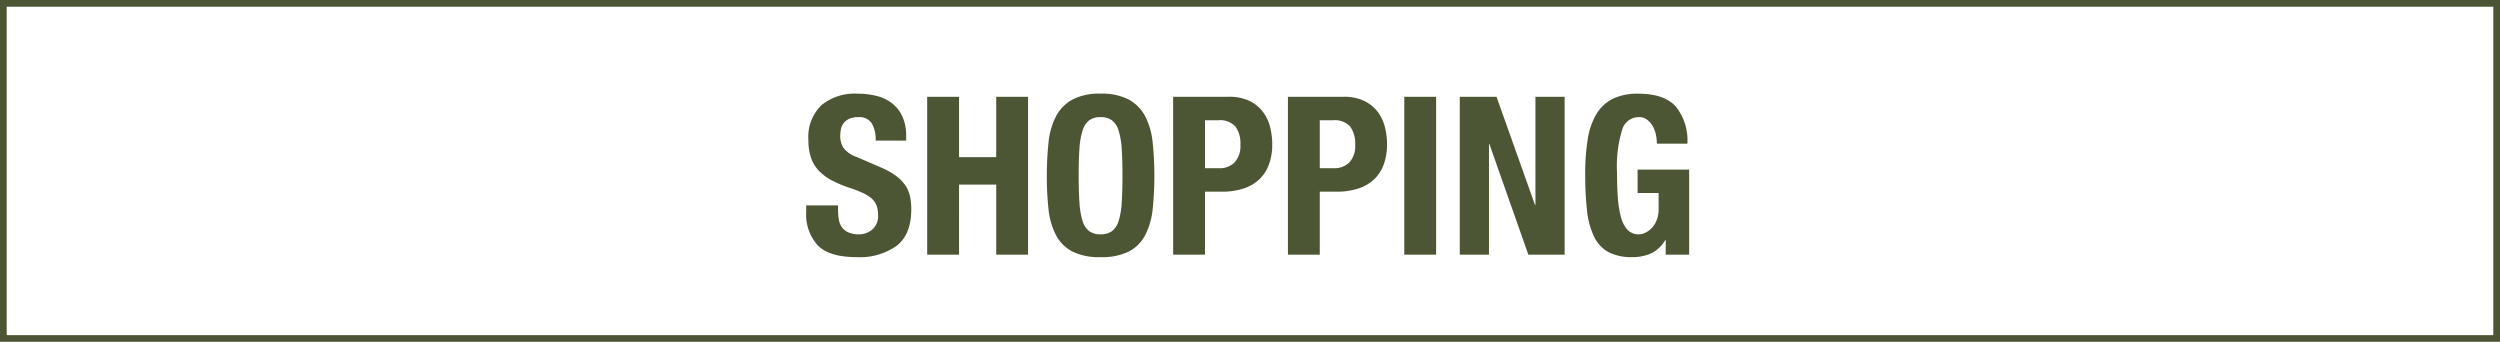<svg xmlns="http://www.w3.org/2000/svg" width="373" height="51" viewBox="0 0 373 51">
  <g id="shopping-img01" transform="translate(-533.5 -6680)">
    <g id="グループ_3067" data-name="グループ 3067" transform="translate(0 -28)">
      <path id="長方形_392" data-name="長方形 392" d="M-.5-.5h373v51H-.5Zm372,1H.5v49h371Z" transform="translate(534 6708.5)" fill="#4c5635"/>
      <path id="パス_34514" data-name="パス 34514" d="M-61.462-7.359h-4.752V-6.4a6.827,6.827,0,0,0,1.733,5.016Q-62.749.363-58.723.363a9.521,9.521,0,0,0,6.023-1.7q2.161-1.7,2.161-5.428a9.144,9.144,0,0,0-.2-1.98,4.617,4.617,0,0,0-.709-1.634,6.034,6.034,0,0,0-1.369-1.386A11.228,11.228,0,0,0-55.027-13l-3.663-1.584a4.142,4.142,0,0,1-1.98-1.369,3.4,3.4,0,0,1-.462-1.831,4.487,4.487,0,0,1,.116-1.023,2.1,2.1,0,0,1,.429-.875,2.222,2.222,0,0,1,.841-.611,3.3,3.3,0,0,1,1.32-.231,2.187,2.187,0,0,1,1.98.907,4.727,4.727,0,0,1,.594,2.59H-51.3v-.66a6.973,6.973,0,0,0-.544-2.888,5.248,5.248,0,0,0-1.518-1.98,6.12,6.12,0,0,0-2.31-1.122,11.619,11.619,0,0,0-2.921-.347,7.8,7.8,0,0,0-5.346,1.716,6.589,6.589,0,0,0-1.947,5.214,8.2,8.2,0,0,0,.363,2.557,5.259,5.259,0,0,0,1.139,1.947,7.386,7.386,0,0,0,1.93,1.469,17.1,17.1,0,0,0,2.739,1.155,18.679,18.679,0,0,1,2,.776,5.034,5.034,0,0,1,1.3.841,2.7,2.7,0,0,1,.709,1.04,3.934,3.934,0,0,1,.215,1.369,2.659,2.659,0,0,1-.875,2.194,3.037,3.037,0,0,1-1.964.71A3.881,3.881,0,0,1-59.862-3.3a2.44,2.44,0,0,1-.973-.726,2.624,2.624,0,0,1-.495-1.138,7.863,7.863,0,0,1-.132-1.5Zm13.3-16.2V0h4.752V-10.461h5.544V0h4.752V-23.562h-4.752v9.009h-5.544v-9.009Zm22.6,11.781q0-2.376.115-4.026a11.427,11.427,0,0,1,.462-2.706,3.012,3.012,0,0,1,.99-1.535,2.78,2.78,0,0,1,1.7-.478,2.78,2.78,0,0,1,1.7.478,3.012,3.012,0,0,1,.99,1.535,11.427,11.427,0,0,1,.462,2.706q.115,1.65.115,4.026t-.115,4.043A11.224,11.224,0,0,1-19.6-5.033a3.007,3.007,0,0,1-.99,1.518,2.78,2.78,0,0,1-1.7.478,2.78,2.78,0,0,1-1.7-.478,3.007,3.007,0,0,1-.99-1.518,11.224,11.224,0,0,1-.462-2.706Q-25.559-9.4-25.559-11.781Zm-4.752,0a45.385,45.385,0,0,0,.247,4.95A10.906,10.906,0,0,0-28.974-2.97,5.789,5.789,0,0,0-26.549-.495a8.966,8.966,0,0,0,4.257.858,8.966,8.966,0,0,0,4.257-.858A5.789,5.789,0,0,0-15.609-2.97,10.906,10.906,0,0,0-14.52-6.831a45.385,45.385,0,0,0,.248-4.95,45.507,45.507,0,0,0-.248-4.934,10.932,10.932,0,0,0-1.089-3.878,6.1,6.1,0,0,0-2.426-2.524,8.555,8.555,0,0,0-4.257-.907,8.555,8.555,0,0,0-4.257.907,6.1,6.1,0,0,0-2.425,2.524,10.932,10.932,0,0,0-1.089,3.878A45.507,45.507,0,0,0-30.31-11.781Zm23.6-1.122v-7.161h1.98a3.115,3.115,0,0,1,2.541.924,4.176,4.176,0,0,1,.759,2.706,3.6,3.6,0,0,1-.875,2.673A3.134,3.134,0,0,1-4.6-12.9Zm-4.752-10.659V0h4.752V-9.4h2.541a10.347,10.347,0,0,0,3.069-.429,6.357,6.357,0,0,0,2.359-1.287,5.748,5.748,0,0,0,1.518-2.211A8.453,8.453,0,0,0,3.317-16.5a10.263,10.263,0,0,0-.33-2.59A6.256,6.256,0,0,0,1.9-21.351a5.569,5.569,0,0,0-2-1.6,6.861,6.861,0,0,0-3.052-.611ZM10.411-12.9v-7.161h1.98a3.115,3.115,0,0,1,2.541.924,4.176,4.176,0,0,1,.759,2.706,3.6,3.6,0,0,1-.875,2.673,3.134,3.134,0,0,1-2.293.858ZM5.659-23.562V0h4.752V-9.4h2.541a10.347,10.347,0,0,0,3.069-.429,6.357,6.357,0,0,0,2.359-1.287A5.748,5.748,0,0,0,19.9-13.332a8.453,8.453,0,0,0,.545-3.168,10.263,10.263,0,0,0-.33-2.59,6.256,6.256,0,0,0-1.089-2.26,5.569,5.569,0,0,0-2-1.6,6.861,6.861,0,0,0-3.052-.611ZM23.018,0H27.77V-23.562H23.018ZM36.779-23.562H31.3V0h4.356V-16.5h.066L41.531,0h5.412V-23.562H42.587V-7.425h-.066Zm23.925,7h4.554a8.055,8.055,0,0,0-1.716-5.528q-1.716-1.931-5.61-1.931a8.449,8.449,0,0,0-3.8.759A5.956,5.956,0,0,0,51.694-21a10.421,10.421,0,0,0-1.3,3.745,31.6,31.6,0,0,0-.38,5.214,48.457,48.457,0,0,0,.264,5.4,11.973,11.973,0,0,0,1.04,3.911A5.189,5.189,0,0,0,53.46-.4a7.281,7.281,0,0,0,3.548.759,6.627,6.627,0,0,0,2.887-.578,5.007,5.007,0,0,0,2.063-1.963h.066V0h3.5V-12.7H57.832v3.5h3.135V-6.8a4.3,4.3,0,0,1-.3,1.667,3.753,3.753,0,0,1-.743,1.171,3.116,3.116,0,0,1-.957.693,2.306,2.306,0,0,1-.941.231,2.255,2.255,0,0,1-1.667-.644,4.209,4.209,0,0,1-.99-1.848,14.819,14.819,0,0,1-.479-2.92q-.132-1.716-.132-3.828a18.812,18.812,0,0,1,.759-6.336A2.586,2.586,0,0,1,58-20.526a2.019,2.019,0,0,1,1.238.379,3.074,3.074,0,0,1,.841.957,4.4,4.4,0,0,1,.479,1.271A6.448,6.448,0,0,1,60.7-16.566Z" transform="translate(720 6746)" fill="#4c5635"/>
    </g>
  </g>
</svg>
